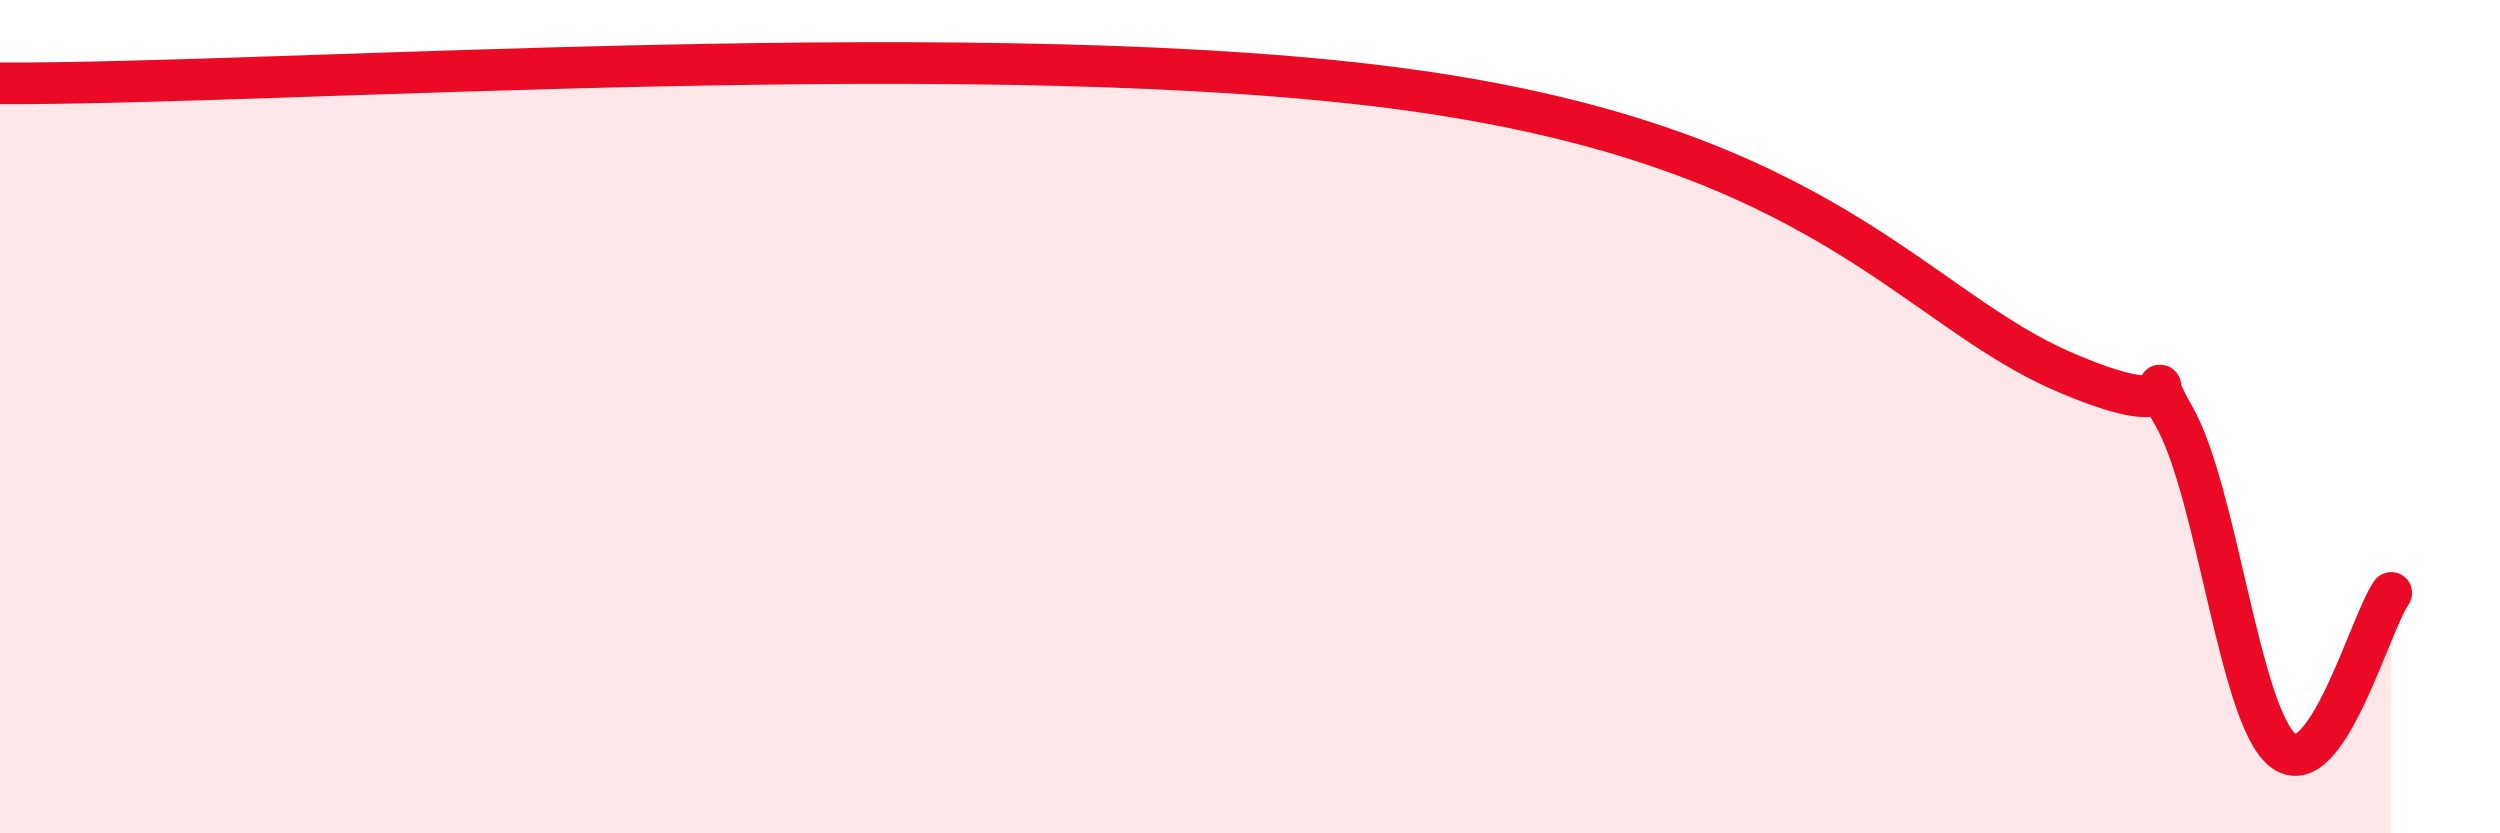 
    <svg width="60" height="20" viewBox="0 0 60 20" xmlns="http://www.w3.org/2000/svg">
      <path
        d="M 0,2 C 6.78,2.03 24,0.78 33.91,2.17 C 43.82,3.56 45.92,7.38 49.57,8.94 C 53.22,10.5 51.13,8.17 52.17,9.98 C 53.21,11.79 53.74,17.15 54.78,18 C 55.82,18.85 56.87,14.98 57.39,14.23L57.39 20L0 20Z"
        fill="#EB0A25"
        opacity="0.1"
        stroke-linecap="round"
        stroke-linejoin="round"
      />
      <path
        d="M 0,2 C 6.78,2.03 24,0.78 33.91,2.17 C 43.82,3.56 45.92,7.38 49.57,8.94 C 53.22,10.5 51.13,8.17 52.17,9.98 C 53.21,11.79 53.74,17.15 54.78,18 C 55.82,18.85 56.87,14.98 57.39,14.23"
        stroke="#EB0A25"
        stroke-width="1"
        fill="none"
        stroke-linecap="round"
        stroke-linejoin="round"
      />
    </svg>
  